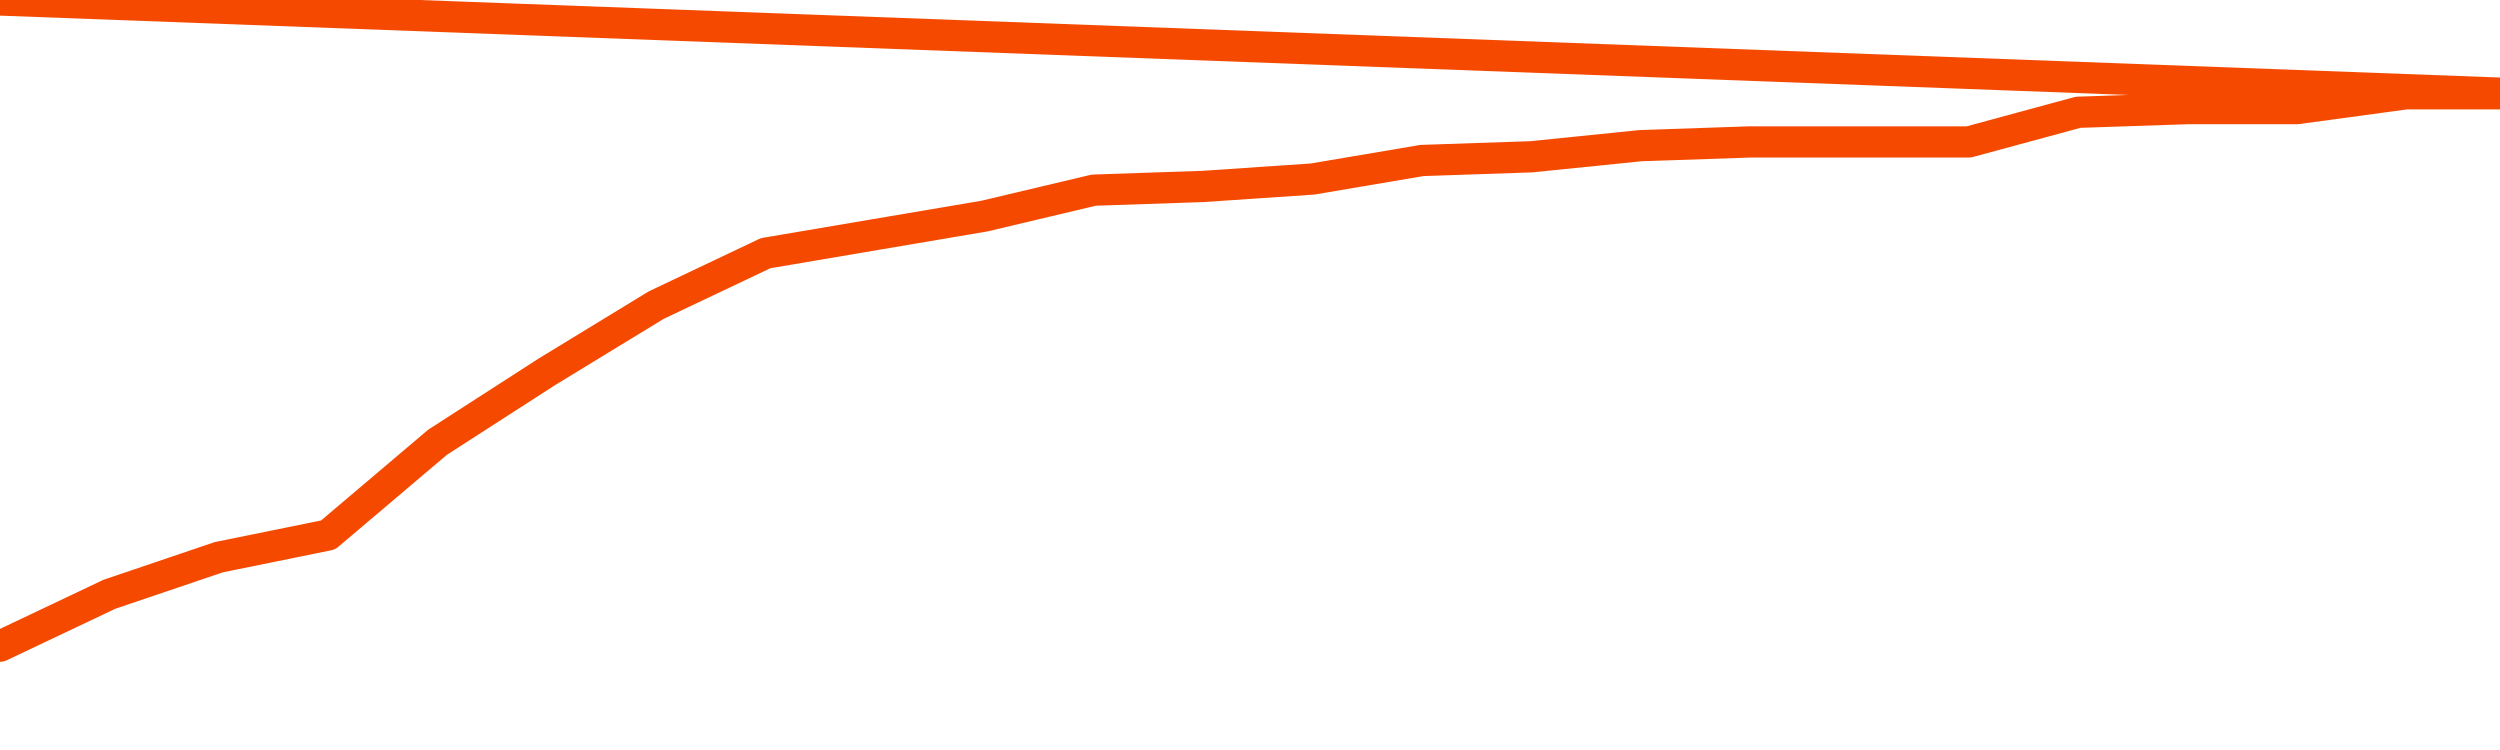       <svg
        version="1.1"
        xmlns="http://www.w3.org/2000/svg"
        width="80"
        height="24"
        viewBox="0 0 80 24">
        <path
          fill="url(#gradient)"
          fill-opacity="0.56"
          stroke="none"
          d="M 0,26 0.0,20.678 3.5,19.017 7.0,17.831 10.5,17.119 14.0,14.153 17.5,11.898 21.0,9.763 24.5,8.102 28.0,7.508 31.5,6.915 35.0,6.085 38.5,5.966 42.0,5.729 45.5,5.136 49.0,5.017 52.5,4.661 56.0,4.542 59.5,4.542 63.0,4.542 66.5,3.593 70.0,3.475 73.5,3.475 77.0,3.0 80.5,3.0 82,26 Z"
        />
        <path
          fill="none"
          stroke="#F64900"
          stroke-width="1"
          stroke-linejoin="round"
          stroke-linecap="round"
          d="M 0.0,20.678 3.5,19.017 7.0,17.831 10.5,17.119 14.0,14.153 17.5,11.898 21.0,9.763 24.5,8.102 28.0,7.508 31.5,6.915 35.0,6.085 38.5,5.966 42.0,5.729 45.5,5.136 49.0,5.017 52.5,4.661 56.0,4.542 59.5,4.542 63.0,4.542 66.5,3.593 70.0,3.475 73.5,3.475 77.0,3.0 80.5,3.0.join(' ') }"
        />
      </svg>
